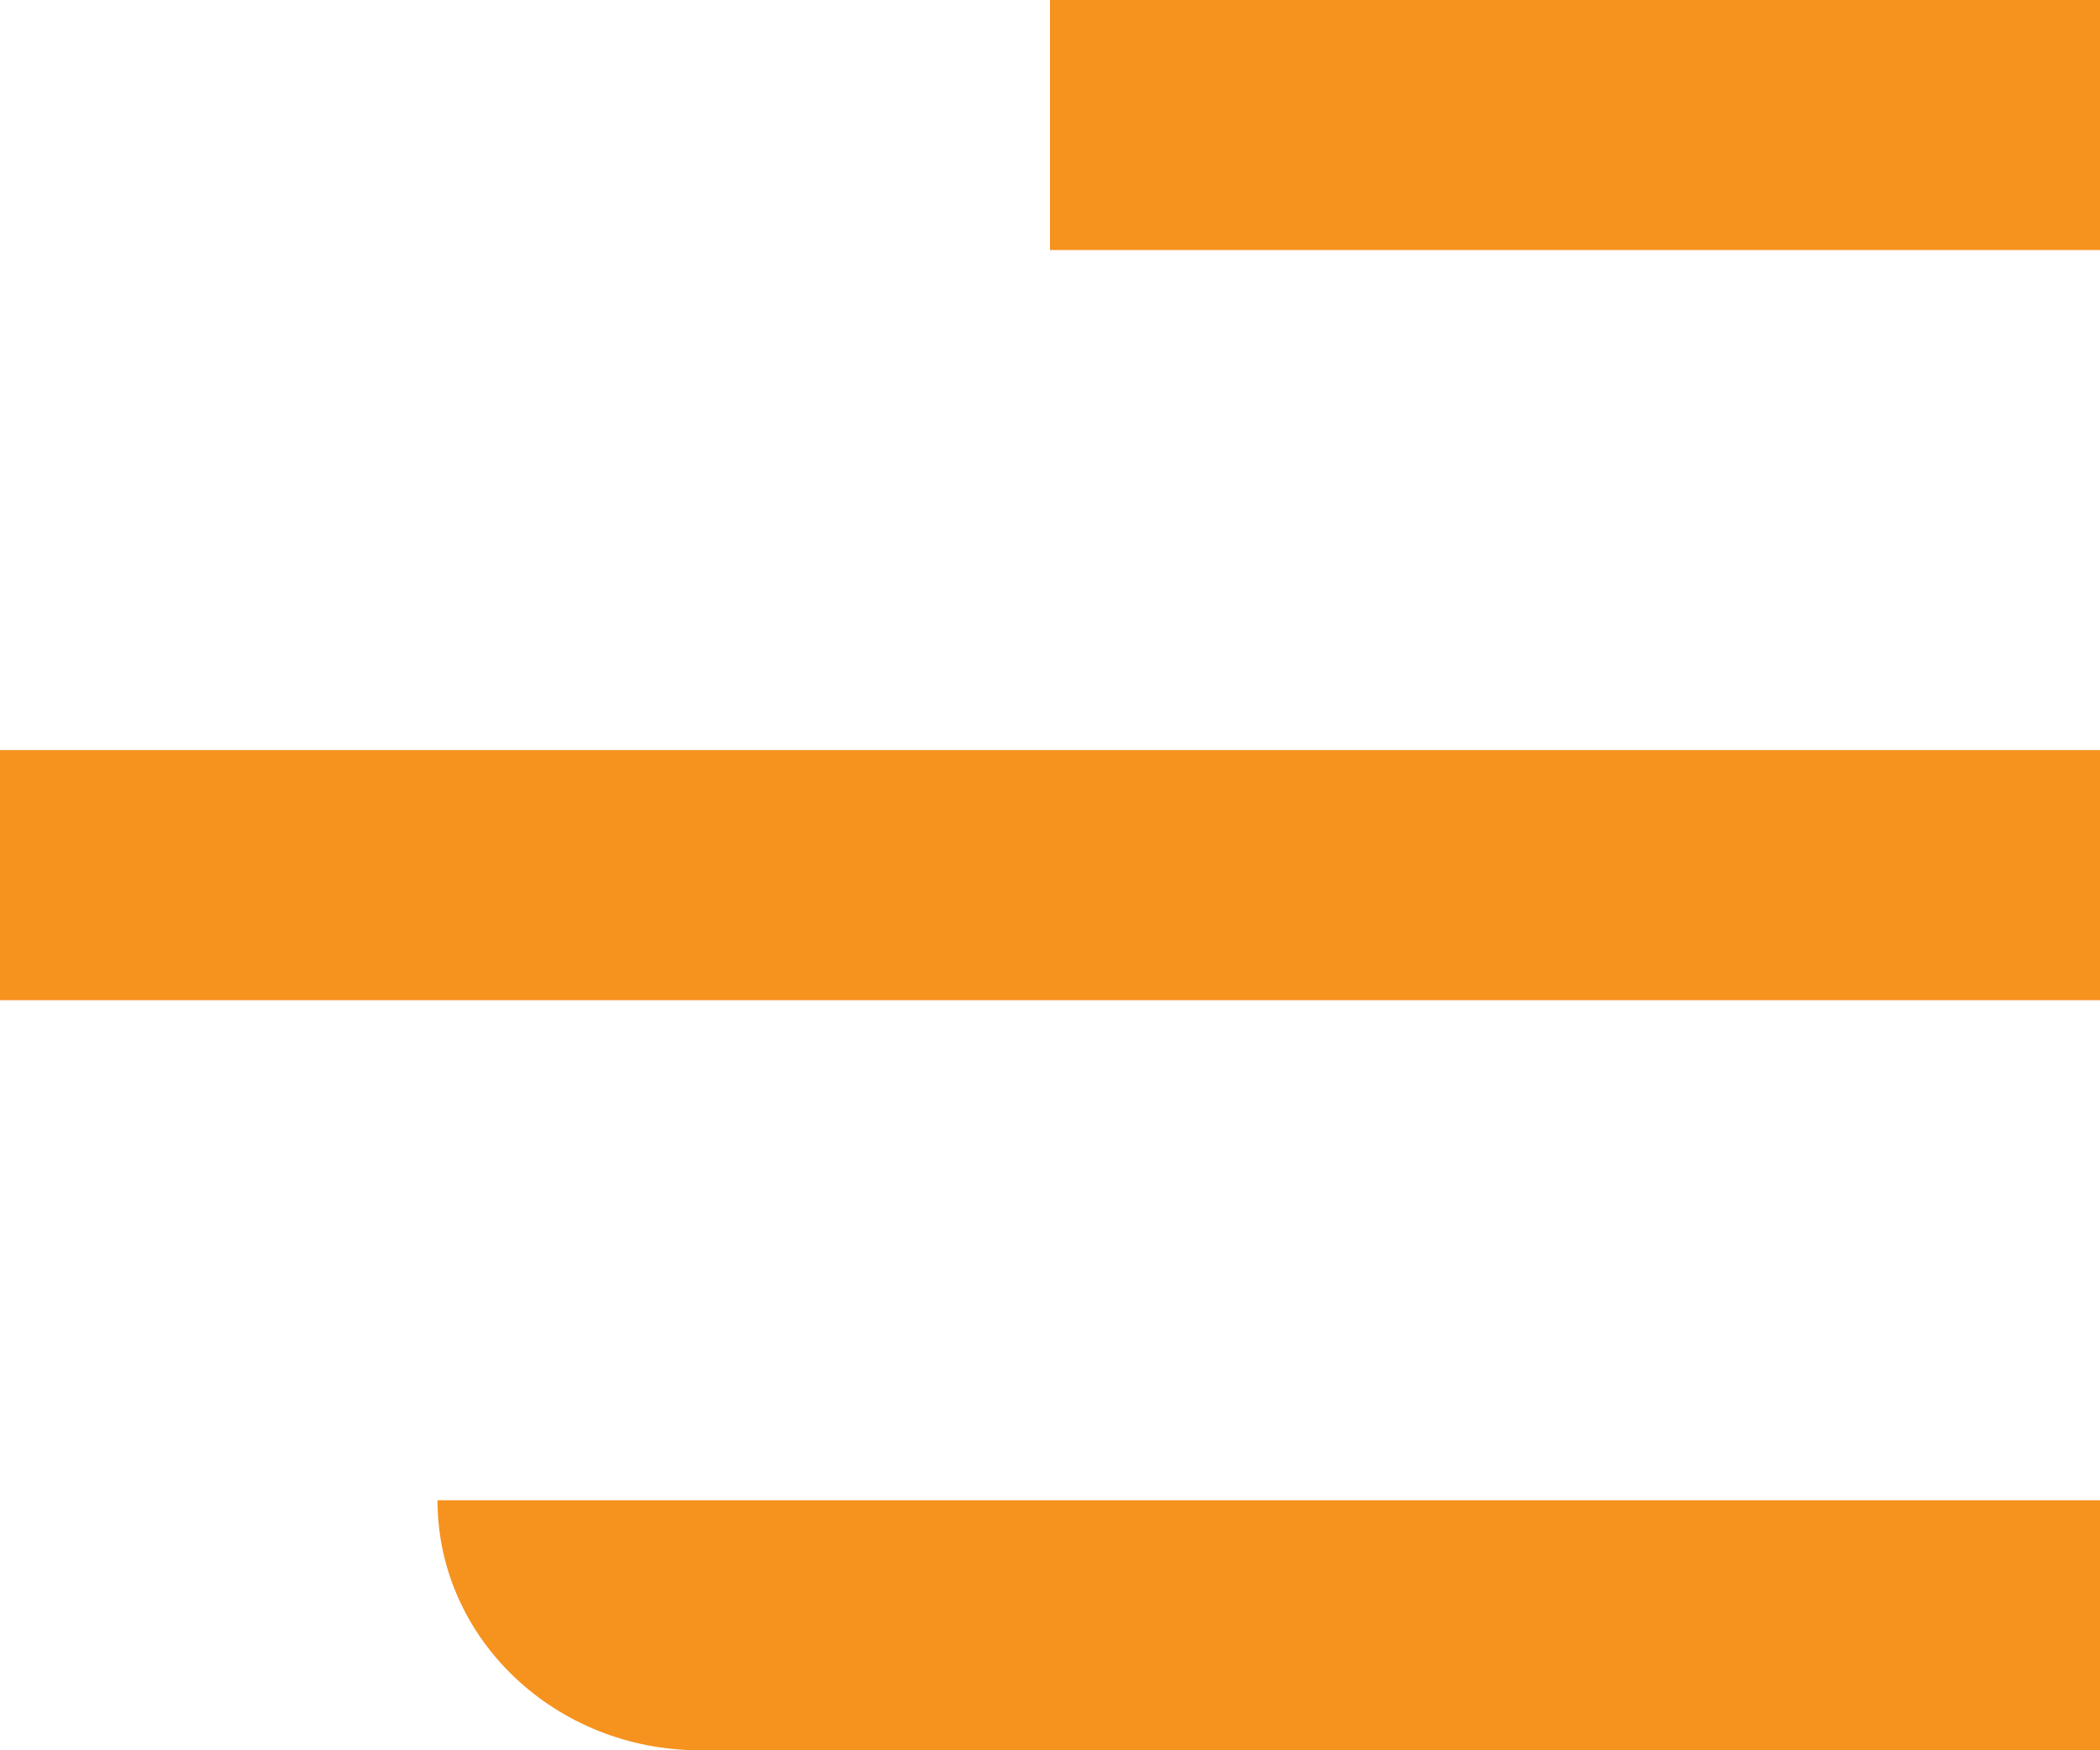 <svg width="24" height="20" viewBox="0 0 24 20" fill="none" xmlns="http://www.w3.org/2000/svg">
<path d="M0 11.429L24 11.429V8.571L2.47697e-07 8.571L0 11.429Z" fill="#F6921E"/>
<path d="M12 2.857L24 2.857V1.05789e-06L12 0V2.857Z" fill="#F6921E"/>
<path d="M5 17.143L24 17.143V20L8 20C6.343 20 5 18.721 5 17.143Z" fill="#F6921E"/>
</svg>
